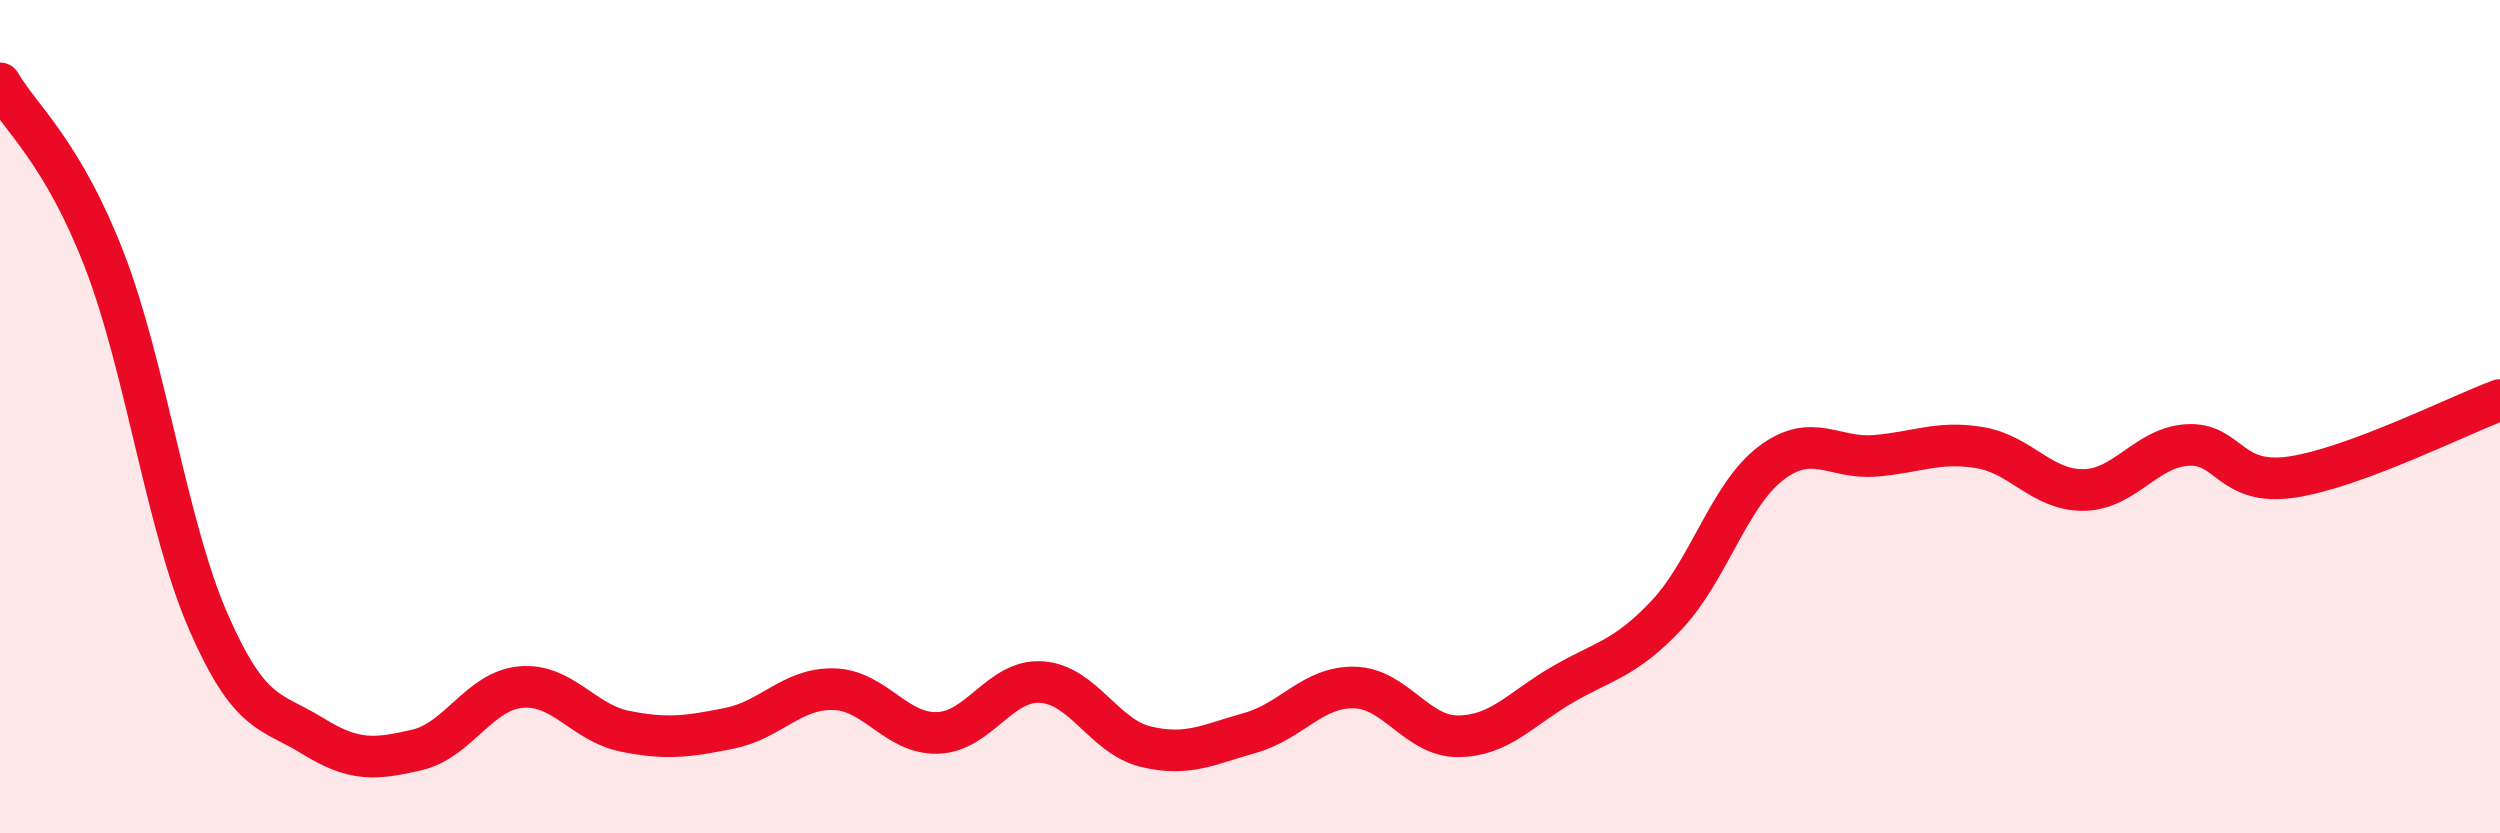 
    <svg width="60" height="20" viewBox="0 0 60 20" xmlns="http://www.w3.org/2000/svg">
      <path
        d="M 0,2 C 0.5,2.85 1.5,3.65 2.5,6.23 C 3.5,8.81 4,12.63 5,14.92 C 6,17.21 6.5,17.04 7.5,17.66 C 8.5,18.28 9,18.23 10,18 C 11,17.77 11.5,16.58 12.5,16.49 C 13.5,16.4 14,17.35 15,17.55 C 16,17.75 16.5,17.68 17.5,17.48 C 18.5,17.28 19,16.52 20,16.54 C 21,16.56 21.5,17.62 22.5,17.59 C 23.5,17.56 24,16.3 25,16.37 C 26,16.44 26.5,17.68 27.5,17.92 C 28.5,18.16 29,17.87 30,17.59 C 31,17.31 31.5,16.48 32.5,16.5 C 33.5,16.52 34,17.68 35,17.67 C 36,17.66 36.5,17.01 37.5,16.43 C 38.5,15.85 39,15.82 40,14.76 C 41,13.7 41.5,11.88 42.5,11.12 C 43.5,10.36 44,11.02 45,10.94 C 46,10.86 46.5,10.58 47.5,10.74 C 48.5,10.9 49,11.77 50,11.76 C 51,11.75 51.5,10.74 52.5,10.68 C 53.5,10.62 53.5,11.67 55,11.45 C 56.5,11.23 59,9.97 60,9.6L60 20L0 20Z"
        fill="#EB0A25"
        opacity="0.1"
        stroke-linecap="round"
        stroke-linejoin="round"
      />
      <path
        d="M 0,2 C 0.5,2.85 1.5,3.65 2.5,6.23 C 3.5,8.81 4,12.63 5,14.92 C 6,17.21 6.5,17.04 7.5,17.66 C 8.5,18.28 9,18.23 10,18 C 11,17.77 11.5,16.58 12.5,16.49 C 13.5,16.4 14,17.35 15,17.55 C 16,17.75 16.5,17.68 17.5,17.48 C 18.5,17.28 19,16.52 20,16.54 C 21,16.56 21.5,17.62 22.5,17.59 C 23.5,17.56 24,16.3 25,16.37 C 26,16.44 26.5,17.68 27.5,17.92 C 28.5,18.16 29,17.87 30,17.59 C 31,17.31 31.5,16.48 32.5,16.5 C 33.5,16.52 34,17.68 35,17.67 C 36,17.66 36.5,17.01 37.5,16.43 C 38.5,15.85 39,15.82 40,14.76 C 41,13.7 41.5,11.88 42.5,11.12 C 43.5,10.36 44,11.02 45,10.94 C 46,10.86 46.5,10.58 47.5,10.74 C 48.5,10.9 49,11.77 50,11.76 C 51,11.75 51.5,10.74 52.5,10.68 C 53.5,10.62 53.5,11.67 55,11.45 C 56.5,11.23 59,9.97 60,9.6"
        stroke="#EB0A25"
        stroke-width="1"
        fill="none"
        stroke-linecap="round"
        stroke-linejoin="round"
      />
    </svg>
  